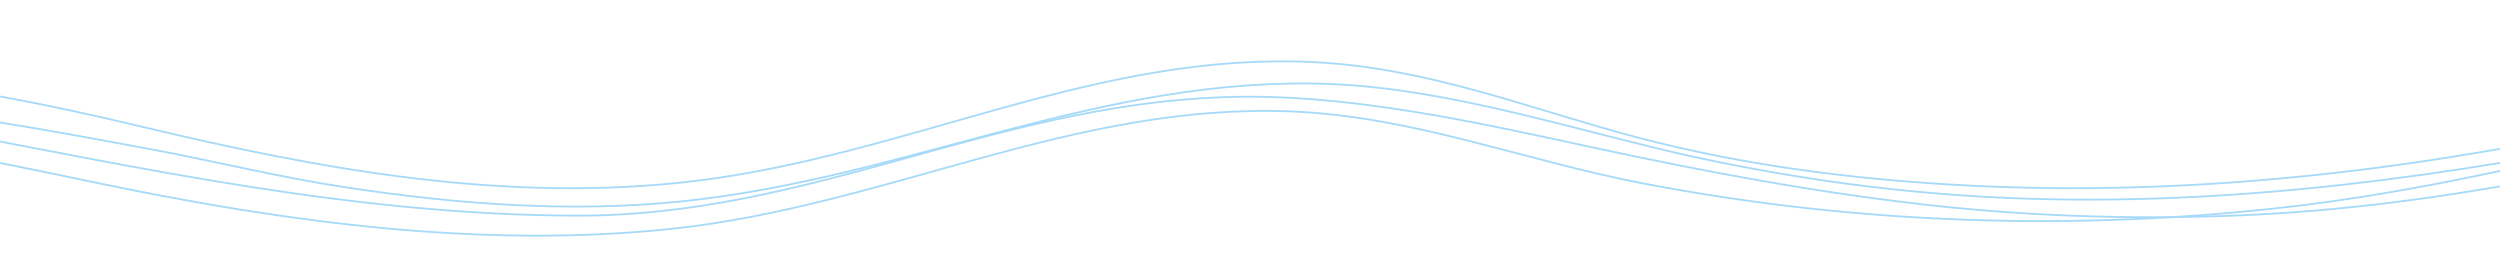 <svg version="1.1" id="wave" xmlns="http://www.w3.org/2000/svg" xmlns:xlink="http://www.w3.org/1999/xlink" x="0px" y="0px"
	 viewBox="0 0 720 76" style="enable-background:new 0 0 720 76;" xml:space="preserve">
<style type="text/css">
	.st0{fill:none;stroke:#A6DAF8;stroke-width:0.534;stroke-miterlimit:10;}
</style>
<g id="lines">
	<path id="line-4" class="st0" d="M1011.6,73.6c-3.2-4.5-6.7-9-10.7-13.3c-38.5-41-100.1-45.6-156.6-37.2
		c-62,9.3-121.2,28.9-183.6,36.3c-62.6,7.4-126.6,5.2-188.1-6.7c-33.7-6.5-65.4-19.1-100.4-20.6C309,29.5,255.9,59.2,193.5,65.9
		c-54.7,5.8-111.2-2-163-12.7C-24,41.9-81,29-136.2,41.5c-20.1,4.5-39.6,11.3-59.5,16.4c-54.2,14-110.1,14.6-165,4.9
		c-40.6-7.2-80.4-18.5-121.1-25.8c-31-5.6-62.5-8.6-94-6.1c-44.1,3.5-86.8,14.2-126.4,28.2"/>
	<path id="line-3" class="st0" d="M1013.1,65.7c-3.1-5.2-6.6-10.3-10.6-15.2C988.2,33,963,14,933.5,7.5c-28.9-6.4-62.2-3.1-90.3,5.1
		c-30,8.8-59.9,17.3-90.6,23.9c-60.9,13.1-123.8,20.2-186.4,16.9c-32.1-1.7-63.8-5.7-94.6-13.8c-30.7-8.1-60-20.1-93.3-21.7
		c-62.7-3.1-115.9,26.6-177.9,34.2c-54.3,6.6-108.1-3.3-159.5-15.6c-26.9-6.4-54.1-12-81.7-14.1c-27.7-2.1-54.4,0.7-81.7,5.1
		c-28.5,4.6-56.3,12.1-84.5,18c-23.1,4.8-46.5,8.6-70.1,8.7c-24.3,0.2-47.9-4.9-71.6-9.8c-27.3-5.6-54.5-12-81.8-17.3
		C-486,16.4-541.3,12.5-597,21.2c-32.5,5-64.4,13.5-95.4,24.4"/>
	<path id="line-2" class="st0" d="M1051.9,65.6c-3.3-4.5-7-9-11.2-13.3C1005.5,16.5,950.2,7.2,898.4,12
		c-40,3.7-78.7,14.6-117.8,23.2C719,48.7,654.5,58.6,591.1,57.4c-35-0.6-69.7-4.9-103.6-12.3c-32.4-7.1-69.2-19.5-104.3-20.9
		C317.1,21.6,261.5,51.3,196.3,58c-32.2,3.3-64.7,0.8-96.4-4c-18.8-2.8-37.2-7.4-55.8-10.9C-10.7,32.9-66.2,22.7-122,31.1
		c-55.3,8.4-108.5,28.8-165,27.4c-10.7-0.3-21.3-1.1-31.9-2.4C-361.7,51-402.8,38.4-445,30.6c-54.9-10.2-112.5-14.2-167.8-6
		c-34.7,5.2-68.6,14.5-101.2,26.8"/>
	<path id="line-1" class="st0" d="M1037.6,69.6c-3.4-4.5-7.1-9-11.4-13.3c-24.7-24.7-60.8-38.2-98.2-39.9
		c-31.7-1.4-63.2,5-93.9,12.3C772.4,43.2,712,58.9,647.9,61.9c-29.8,1.4-59.7,0.6-89.3-2.5c-33.7-3.6-66.9-9.8-99.7-16.9
		c-33-7.1-71.2-15.9-107-14.5c-66.8,2.5-119,34.4-186.3,34.1C102.1,61.9,41,48.5-20.6,36.8c-27.2-5.2-54.5-7.3-82.1-4.9
		c-26.7,2.3-52.8,8.7-78.7,15.3c-30.9,7.8-61.9,16-93.9,17.9c-52.4,3.2-103.7-10.7-154.2-22.9c-25.6-6.2-51.2-12.1-77.4-15.4
		c-26.5-3.4-53.1-2.7-79.7-1.8c-12.8,0.4-25.6,1.1-38.3,2.1c-44.1,3.5-86.8,14.2-126.4,28.2"/>
</g>
</svg>
